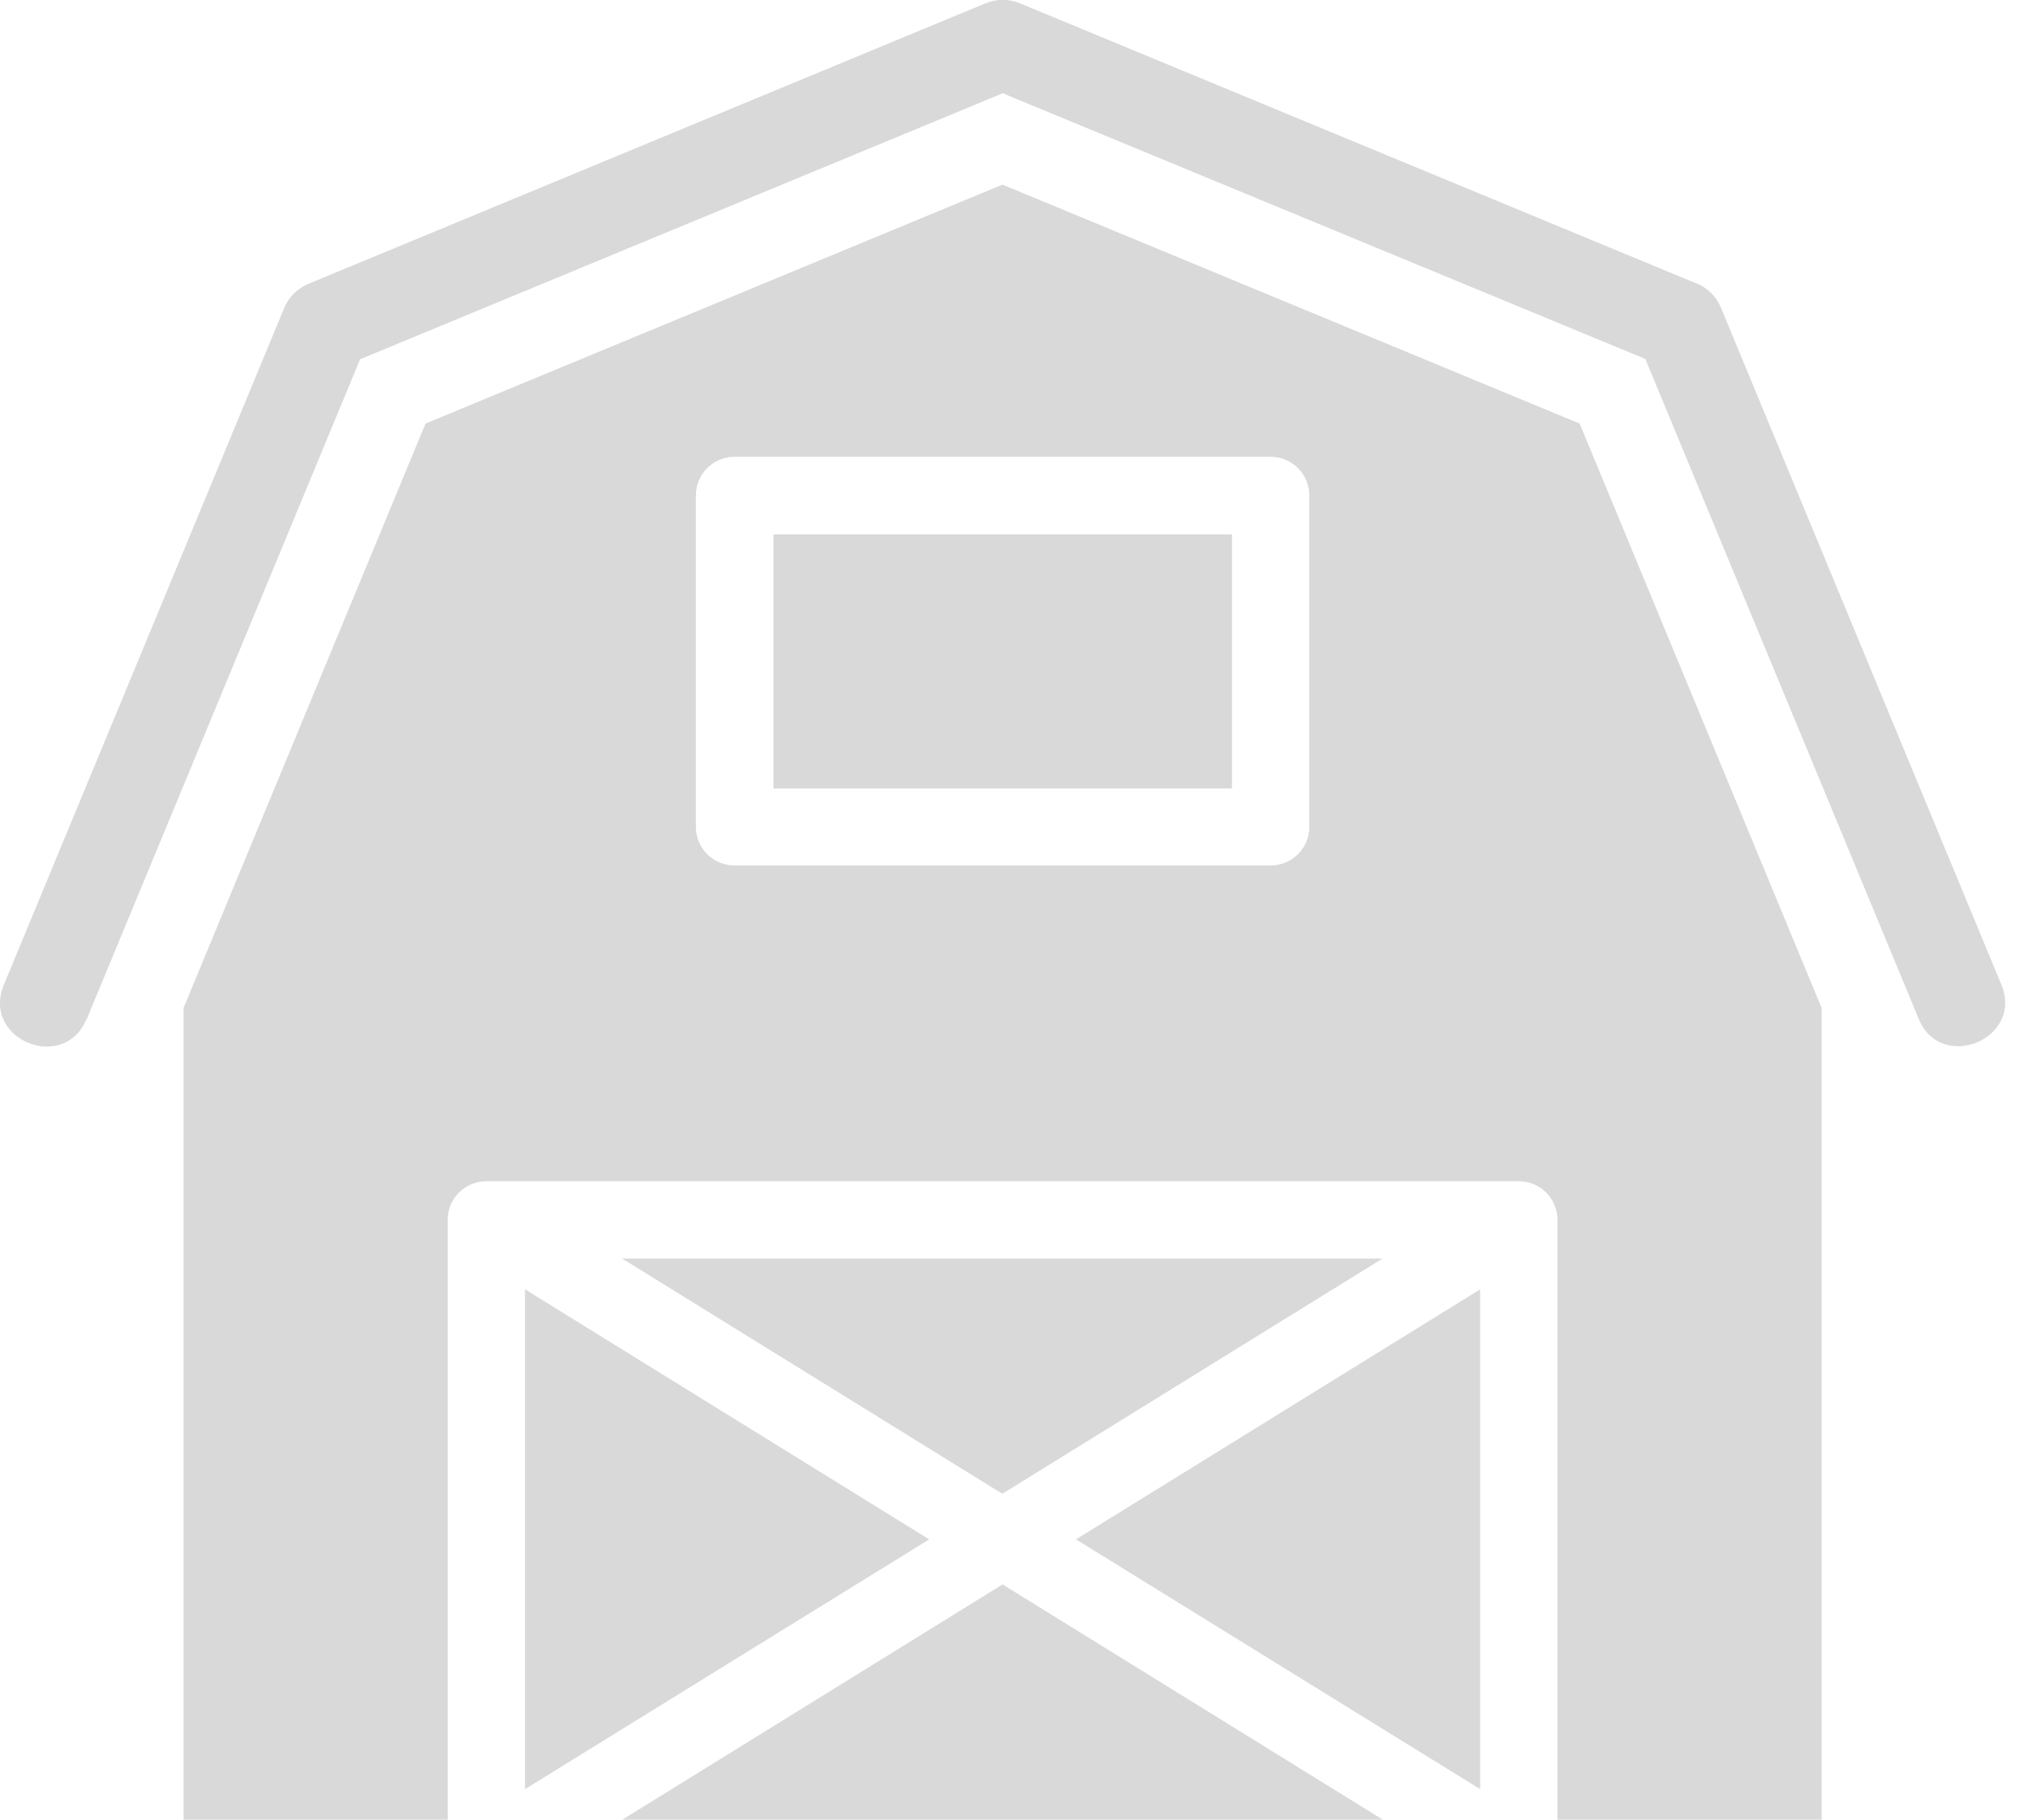 <?xml version="1.0" encoding="UTF-8"?> <svg xmlns="http://www.w3.org/2000/svg" width="39" height="35" viewBox="0 0 39 35" fill="none"><g clip-path="url(#clip0_17301_3954)"><path d="M23.692 10.278H14.874V15.166H23.692V10.278ZM1.663 19.6C1.232 20.645 -0.359 19.996 0.073 18.945L5.464 5.927C5.552 5.709 5.729 5.542 5.932 5.459L18.956 0.062C19.174 -0.026 19.408 -0.021 19.611 0.062L32.629 5.454C32.852 5.542 33.014 5.719 33.097 5.922L38.488 18.94C38.92 19.985 37.324 20.64 36.897 19.595L31.641 6.904L19.283 1.794L6.925 6.91L1.669 19.6H1.663ZM28.465 24.799L20.692 29.609L28.465 34.413V24.799ZM19.278 30.477L11.968 35H26.593L19.283 30.477H19.278ZM10.096 34.413L17.869 29.609L10.096 24.799V34.413ZM19.278 28.73L26.588 24.207H11.963L19.273 28.73H19.278ZM9.353 22.72H29.208C29.619 22.72 29.951 23.053 29.951 23.463V35H35.031V19.387L30.378 8.147L19.278 3.551L8.183 8.147L3.53 19.387V35H8.609V23.463C8.609 23.053 8.942 22.72 9.353 22.72ZM14.126 8.786H24.435C24.846 8.786 25.179 9.119 25.179 9.53V15.904C25.179 16.315 24.846 16.647 24.435 16.647H14.126C13.715 16.647 13.382 16.315 13.382 15.904V9.53C13.382 9.119 13.715 8.786 14.126 8.786Z" fill="#D9D9D9"></path></g><defs><clipPath id="clip0_17301_3954"><rect width="38.561" height="35" fill="white"></rect></clipPath></defs></svg> 